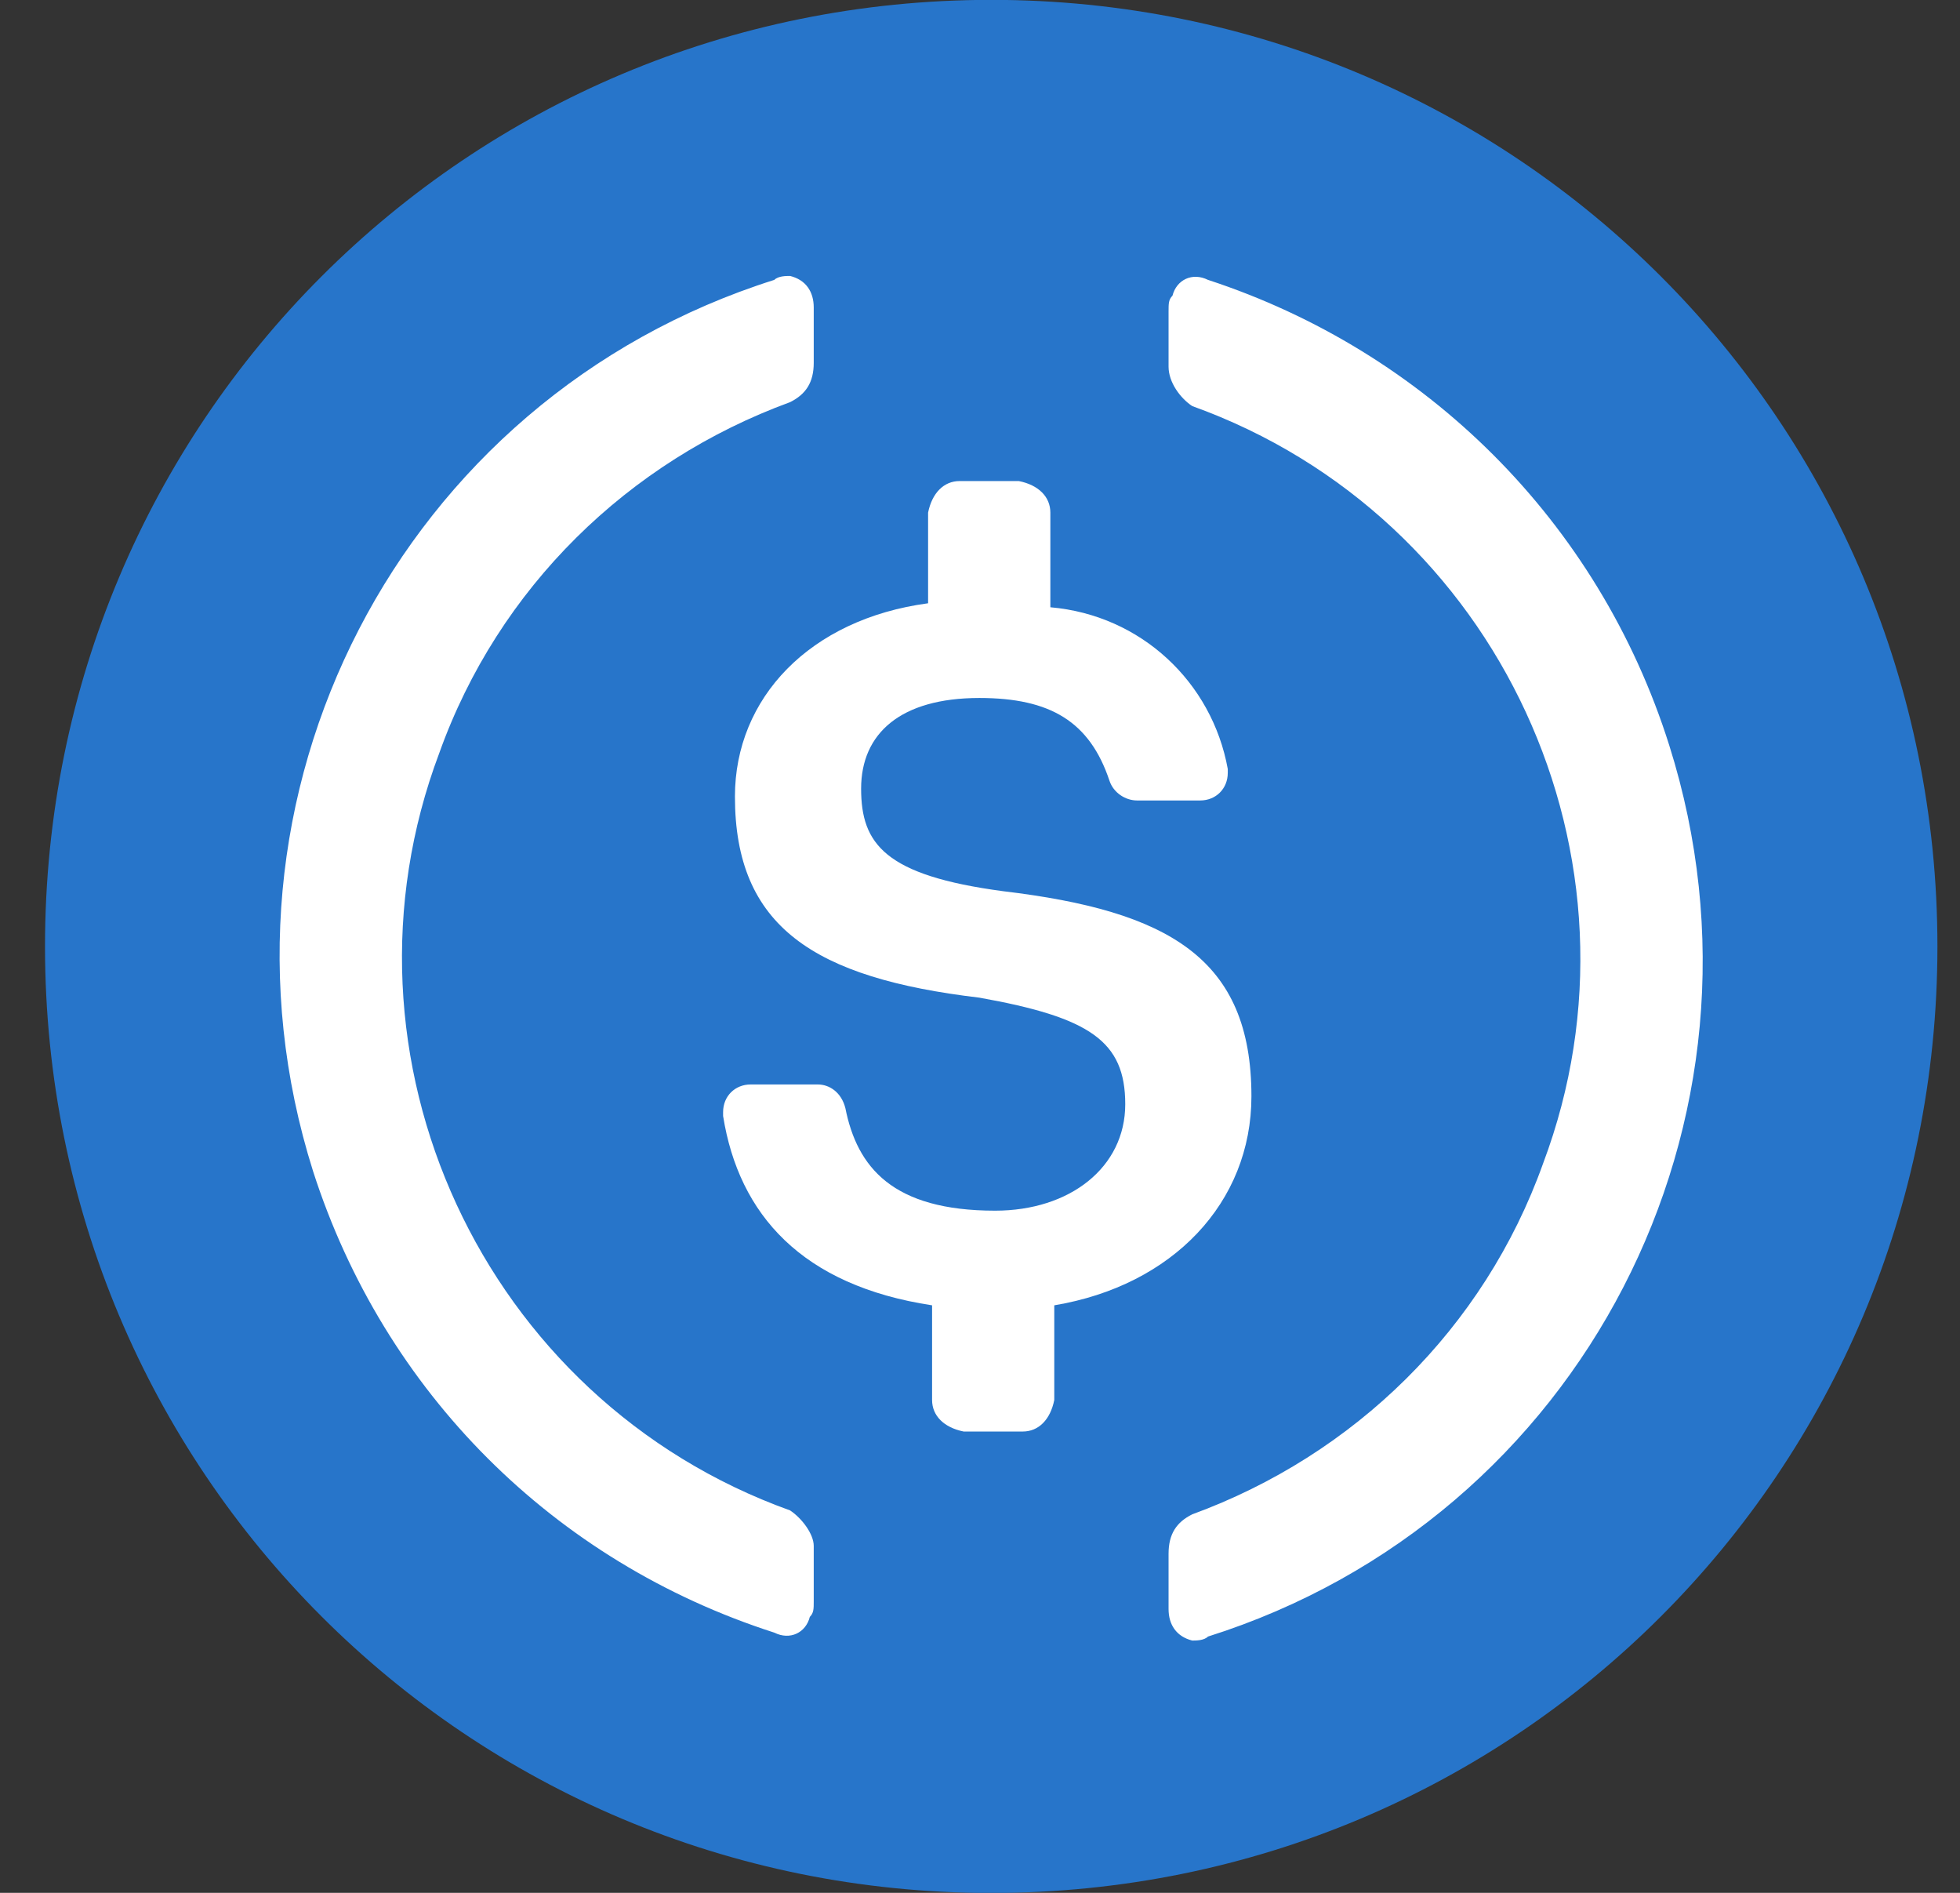 <svg width="29" height="28" viewBox="0 0 29 28" fill="none" xmlns="http://www.w3.org/2000/svg">
	<rect x="0" y="0" width="29" height="28" fill="#333333" stroke="none"/>
	<path d="M14.666 28.002C22.424 28.002 28.666 21.759 28.666 14C28.666 6.241 22.424 -0.002 14.666 -0.002C6.908 -0.002 0.666 6.241 0.666 14C0.666 21.759 6.908 28.002 14.666 28.002Z" fill="#2775CA"/>
	<path d="M18.516 16.217C18.516 14.175 17.291 13.475 14.841 13.183C13.091 12.95 12.741 12.483 12.741 11.666C12.741 10.85 13.324 10.325 14.491 10.325C15.541 10.325 16.124 10.675 16.416 11.55C16.474 11.725 16.649 11.841 16.824 11.841H17.758C17.991 11.841 18.166 11.666 18.166 11.433V11.375C17.933 10.091 16.883 9.099 15.541 8.983V7.583C15.541 7.349 15.366 7.174 15.074 7.116H14.199C13.966 7.116 13.791 7.291 13.732 7.583V8.924C11.982 9.158 10.874 10.325 10.874 11.783C10.874 13.708 12.041 14.467 14.491 14.758C16.124 15.05 16.649 15.4 16.649 16.334C16.649 17.267 15.832 17.909 14.724 17.909C13.207 17.909 12.682 17.267 12.508 16.392C12.449 16.159 12.274 16.042 12.099 16.042H11.107C10.874 16.042 10.699 16.217 10.699 16.45V16.509C10.932 17.967 11.866 19.017 13.791 19.309V20.709C13.791 20.942 13.966 21.117 14.258 21.176H15.133C15.366 21.176 15.541 21.001 15.599 20.709V19.309C17.349 19.017 18.516 17.792 18.516 16.217Z" fill="white"/>
	<path fill-rule="evenodd" clip-rule="evenodd" d="M6.499 11.141C4.807 15.633 7.14 20.709 11.69 22.343C11.865 22.459 12.04 22.693 12.04 22.868V23.684C12.04 23.801 12.04 23.859 11.982 23.918C11.924 24.151 11.69 24.268 11.457 24.151C8.19 23.101 5.682 20.592 4.632 17.325C2.882 11.783 5.915 5.891 11.457 4.14C11.515 4.082 11.632 4.082 11.69 4.082C11.924 4.14 12.04 4.315 12.04 4.549V5.366C12.04 5.657 11.924 5.832 11.69 5.949C9.299 6.824 7.374 8.691 6.499 11.141ZM17.348 4.374C17.407 4.14 17.64 4.024 17.873 4.14C21.082 5.191 23.648 7.699 24.698 11.025C26.448 16.567 23.415 22.459 17.873 24.209C17.815 24.268 17.698 24.268 17.64 24.268C17.407 24.209 17.29 24.035 17.29 23.801V22.984C17.29 22.692 17.407 22.517 17.64 22.401C20.032 21.526 21.957 19.659 22.832 17.209C24.523 12.716 22.19 7.641 17.64 6.007C17.465 5.891 17.29 5.657 17.29 5.424V4.607C17.29 4.49 17.29 4.432 17.348 4.374Z" fill="white"/>
</svg>
